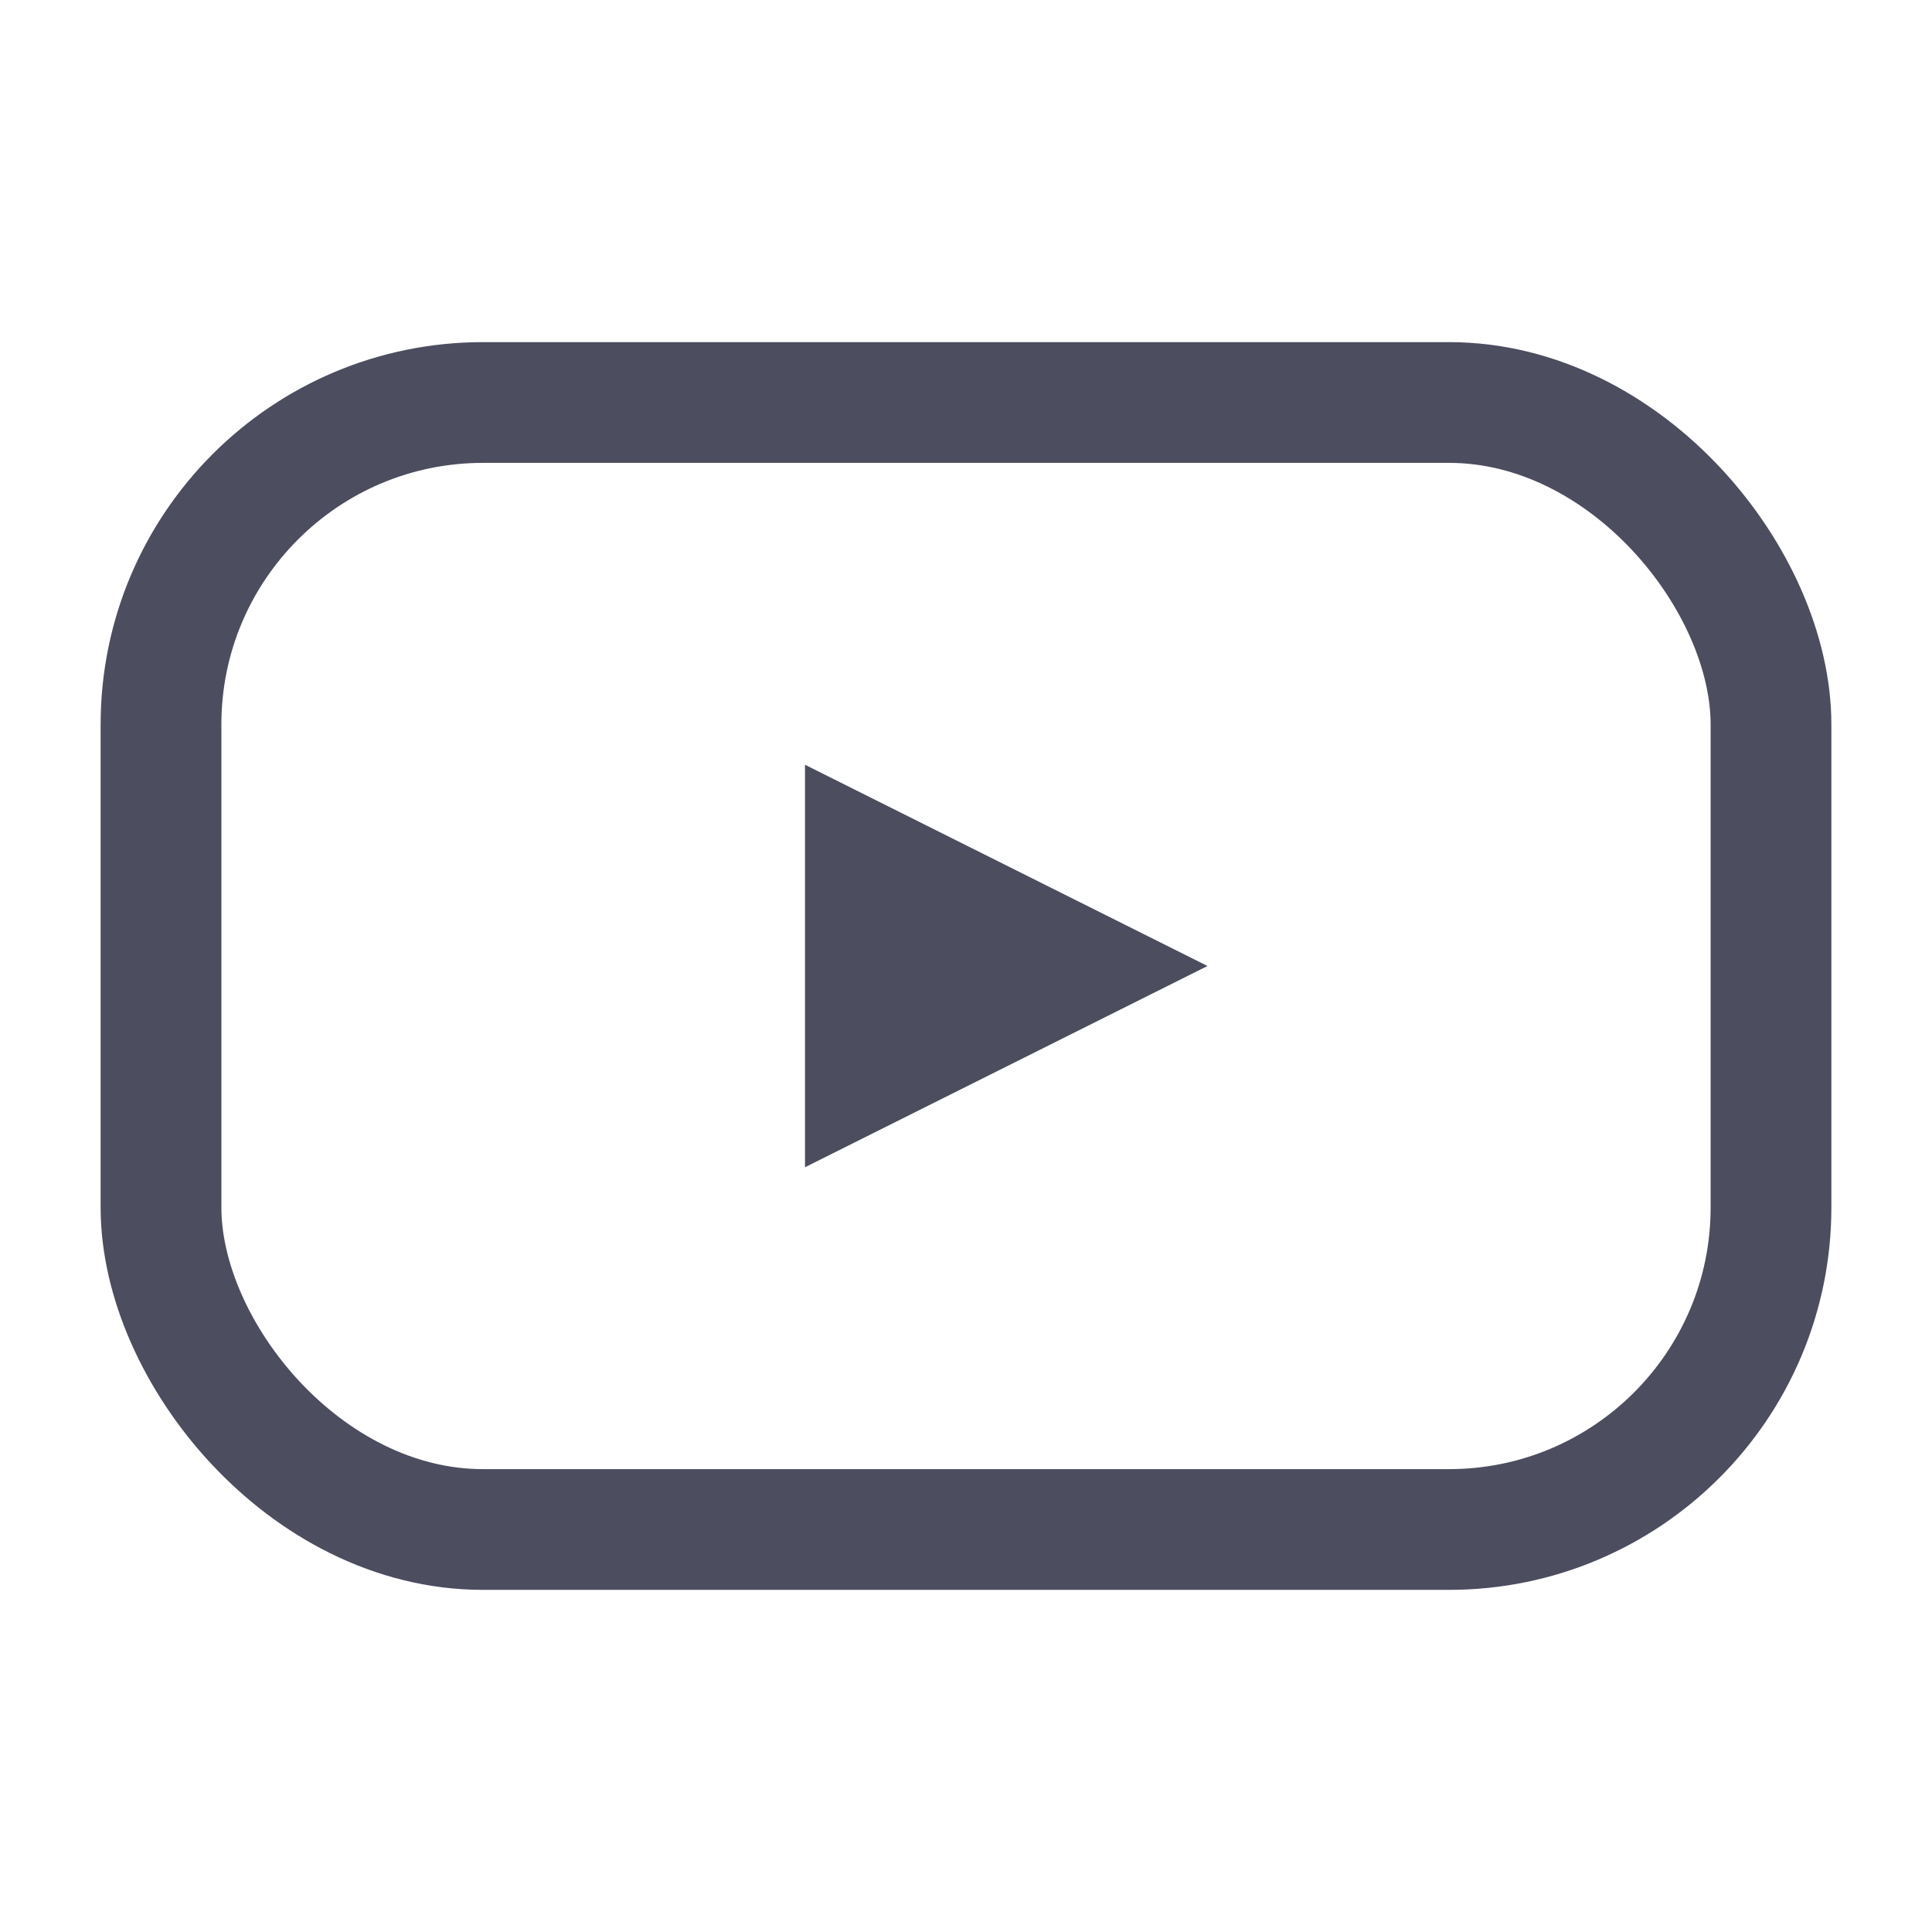 <svg width="24" height="24" viewBox="0 0 24 24" fill="none" xmlns="http://www.w3.org/2000/svg">
  <rect x="2" y="5" width="20" height="14" rx="4" fill="none" stroke="#4D4D60" stroke-width="1.5"/>
  <path d="M10 9.5L15 12L10 14.5V9.5Z" fill="#4D4D60"/>
</svg> 